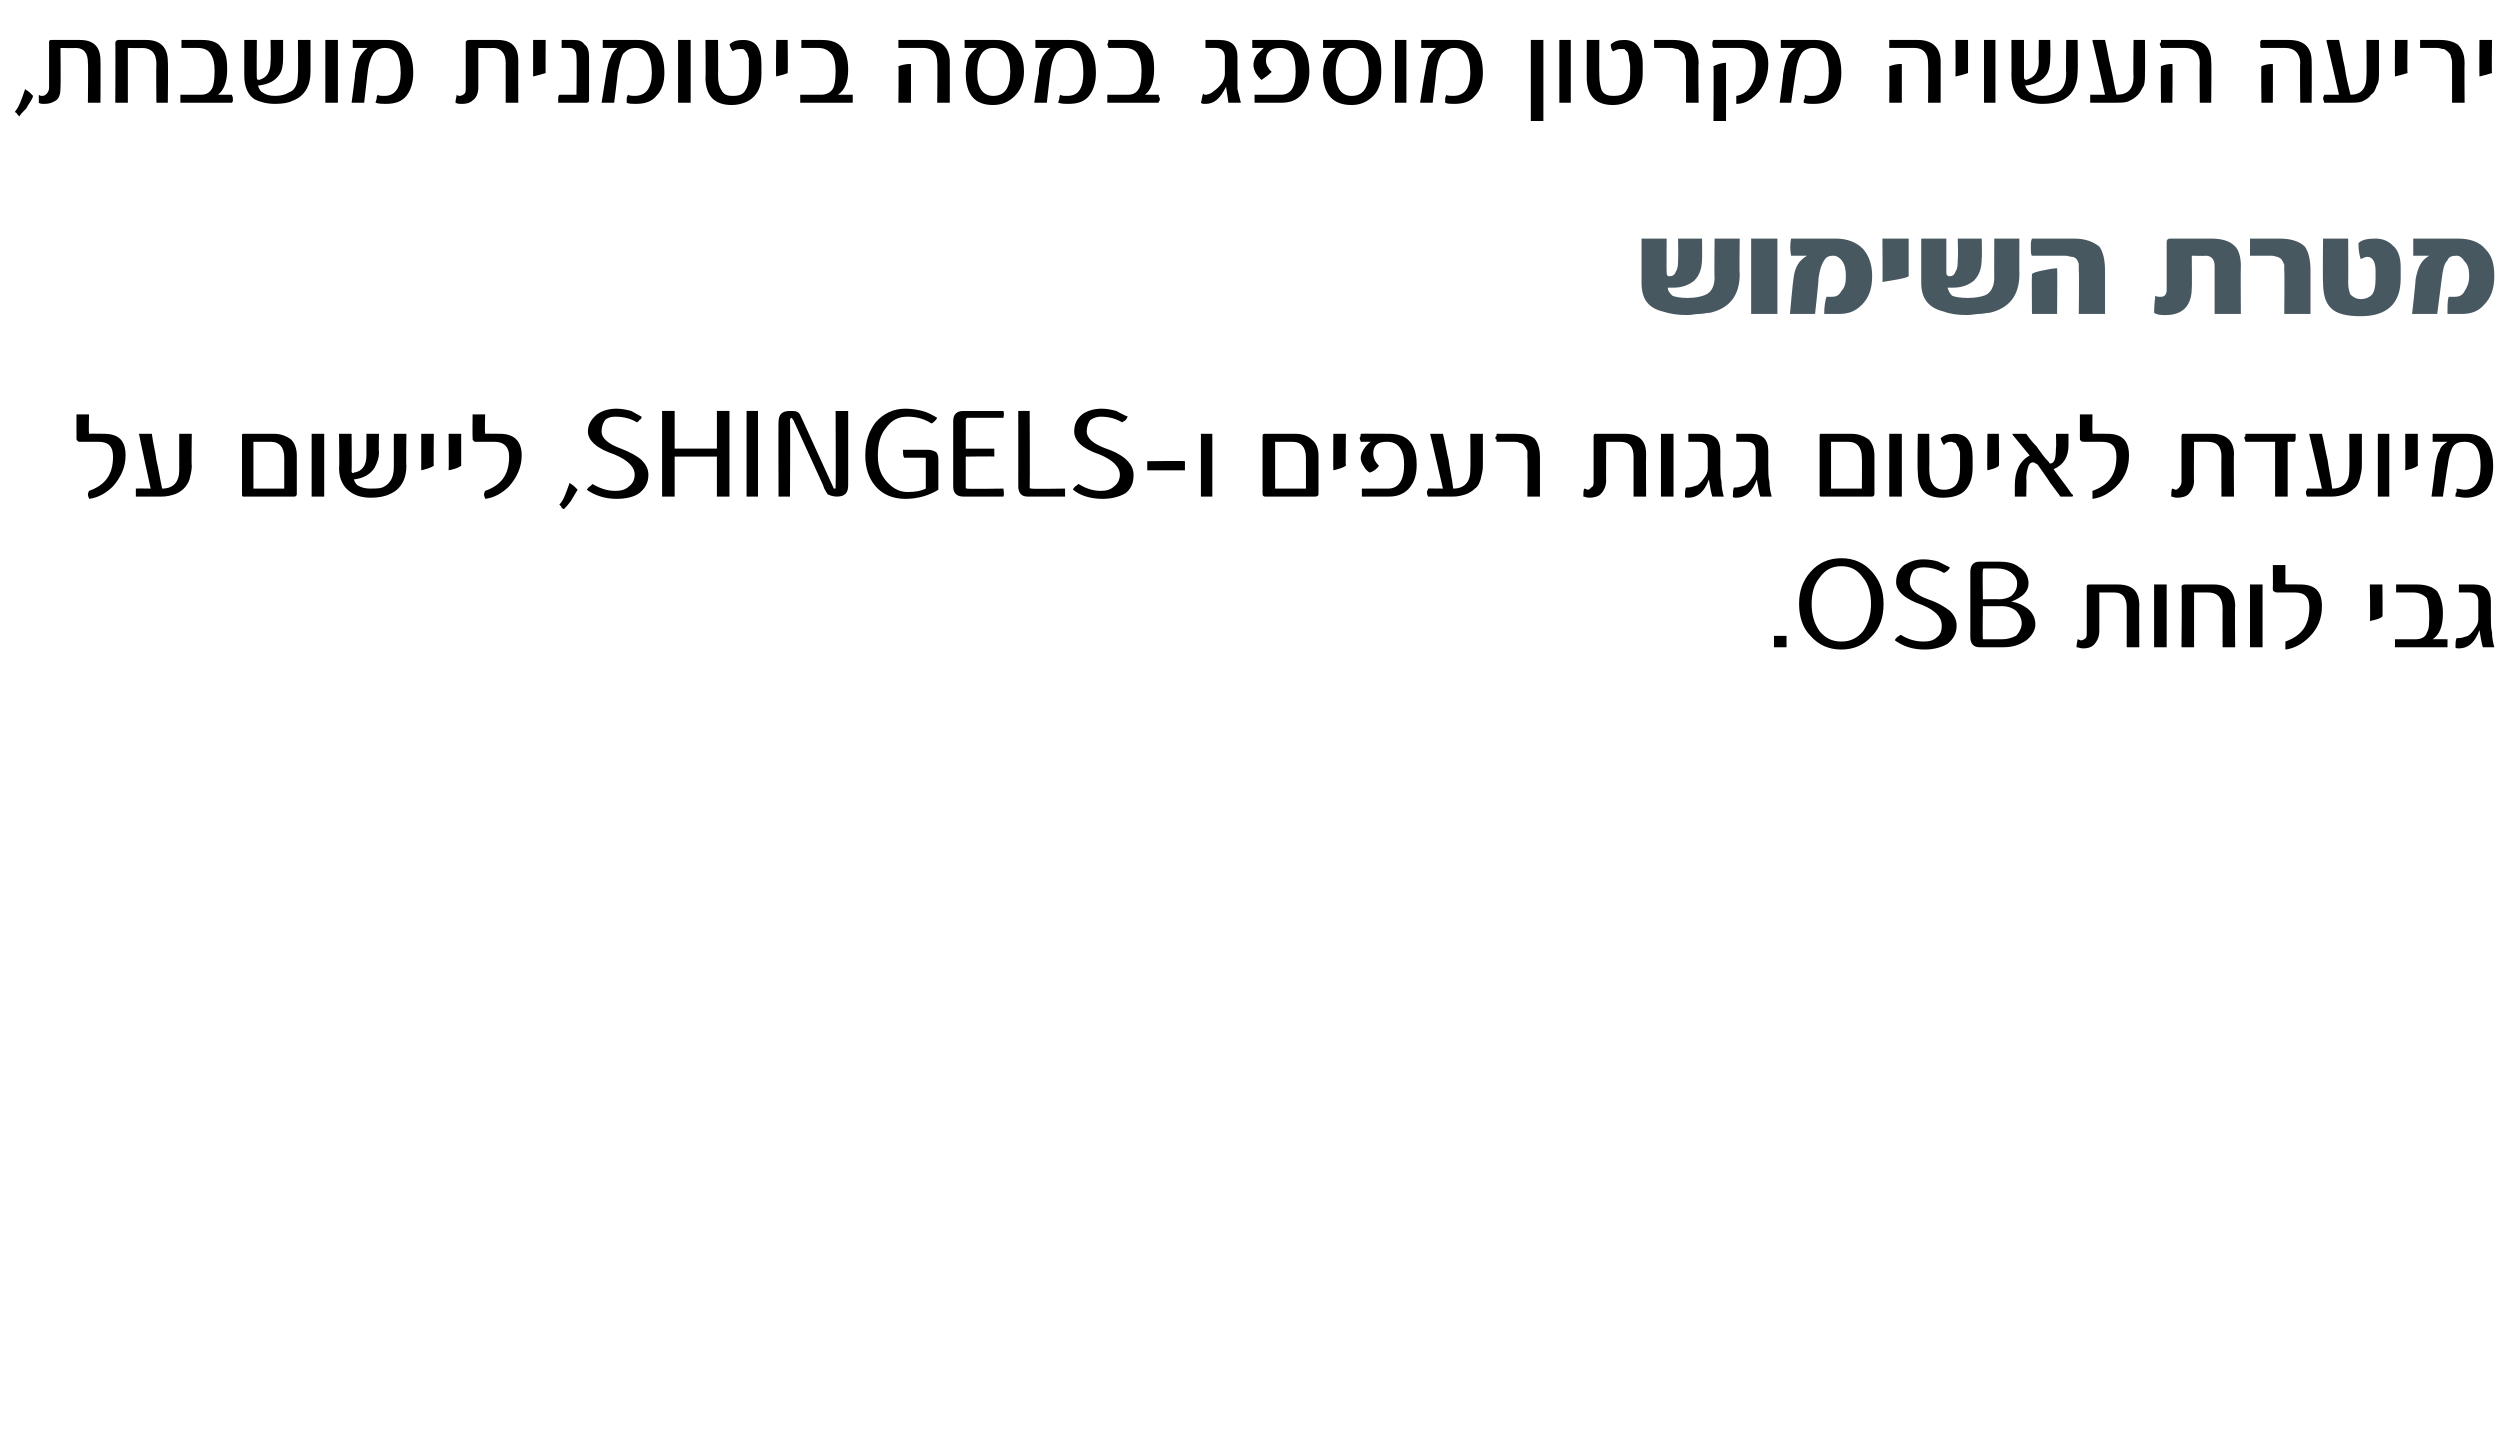 <?xml version="1.0" standalone="no"?><!DOCTYPE svg PUBLIC "-//W3C//DTD SVG 1.1//EN" "http://www.w3.org/Graphics/SVG/1.1/DTD/svg11.dtd"><svg xmlns="http://www.w3.org/2000/svg" version="1.1" width="219px" height="125.6px" viewBox="0 0 219 125.6"><desc>, -SHINGELS,</desc><defs/><g id="Polygon66587"><path d="m156.5 56.7h-1.1v-1h1.1v1zm7.5-6.6c.7.8 1 1.7 1 2.8c0 1.1-.3 2.1-1 2.8c-.7.8-1.6 1.2-2.7 1.2c-1.1 0-2-.4-2.7-1.2c-.7-.7-1-1.7-1-2.8c0-1.1.3-2 1-2.8c.7-.8 1.6-1.2 2.7-1.2c1.1 0 2 .4 2.7 1.2zm-.8 5.2c.5-.7.7-1.5.7-2.4c0-.9-.2-1.7-.7-2.3c-.5-.7-1.1-1-1.9-1c-.8 0-1.4.3-1.9 1c-.5.6-.7 1.4-.7 2.3c0 .9.2 1.7.7 2.4c.5.6 1.1.9 1.9.9c.8 0 1.4-.3 1.9-.9zm7.6-1.8c.4.4.6.8.6 1.3c0 .7-.3 1.2-.8 1.6c-.5.3-1.2.5-2 .5c-1.1 0-1.9-.3-2.6-.8c0-.1.1-.2.2-.3c.2-.1.3-.2.3-.2c.6.4 1.3.6 2 .6c.5 0 .9-.1 1.2-.4c.3-.2.4-.6.4-1c0-.7-.5-1.3-1.7-1.8c-1.5-.5-2.3-1.2-2.3-2c0-.6.2-1.1.7-1.5c.5-.3 1-.5 1.7-.5c.5 0 1 .1 1.3.2l1 .5c0 .1-.1.2-.2.3c-.1.1-.2.1-.3.2c-.5-.3-1.1-.5-1.8-.5c-.4 0-.7.1-.9.3c-.2.3-.3.6-.3 1c0 .6.5 1.1 1.6 1.5c.9.3 1.5.7 1.9 1zm6.8-.2c.4.3.7.8.7 1.4c0 .5-.3 1-.8 1.4c-.6.4-1.2.6-2 .6h-2.1c-.5 0-.8-.3-.8-.9v-5.7c0-.6.3-.9.8-.9h1.7c.7 0 1.3.1 1.8.5c.5.3.8.8.8 1.4c0 .7-.5 1.2-1.5 1.6c.6.1 1 .3 1.4.6zm-1.4-1.1c.3-.3.5-.6.5-1.1c0-.4-.2-.7-.6-1c-.3-.2-.7-.3-1.1-.3h-1.2c-.1 0-.1.1-.1.2c-.04-.03 0 2.5 0 2.5c0 0 1.41-.03 1.4 0c.4 0 .8-.1 1.1-.3zm.4 3.5c.3-.3.5-.7.5-1.1c0-.4-.2-.8-.5-1.1c-.4-.3-.8-.4-1.2-.4c-.04.01-1.7 0-1.7 0c0 0-.04 2.81 0 2.8c0 .1 0 .1.1.1h1.6c.4 0 .8-.1 1.2-.3zm10.8 1h-1.1v-3.5c0-.9-.4-1.3-1.1-1.3h-1.3v3.4c0 .5-.2.9-.5 1.2c-.2.2-.5.3-.9.3c-.3 0-.4-.1-.6-.1c0-.3.1-.6.1-.7c.1 0 .2.1.3.1c.1 0 .3-.1.4-.2c.1-.1.1-.3.1-.5v-4c0-.2.1-.2.3-.2h2.4c1.3 0 1.9.6 1.9 1.8c-.02 0 0 3.7 0 3.7zm2.4 0h-1.1v-5.5h1.1v5.5zm6 0h-1.1s-.01-3.43 0-3.4c0-.9-.4-1.4-1.3-1.4h-1.2v4.8h-1.1s.05-5.26 0-5.3c0-.1.1-.2.3-.2h2.5c1.2 0 1.9.6 1.9 1.9c-.04.01 0 3.6 0 3.6zm2.4 0h-1.1v-5.5h1.1v5.5zm3.3-5.5c1.3 0 1.9.6 1.9 1.9c0 1-.3 1.9-1.1 2.7c-.6.6-1.3 1-2.1 1.1v-.7c1.4-.5 2.1-1.4 2.1-3c0-.9-.4-1.3-1.3-1.3h-1.5c-.1 0-.2 0-.3-.1c-.1 0-.1-.1-.1-.3c.02-.03 0-2 0-2h1.1v1.6s0 .1.1.1c-.03-.02 1.2 0 1.2 0c0 0 0-.02 0 0zm7.2 2.8c-.2.2-.6.3-1.1.4c.05-.02 0-3.2 0-3.2h1.1s.03 2.83 0 2.8zm5.7 2v.7h-4.6v-.7h1.8c.5 0 .9-.2 1-.6c.2-.3.2-.8.2-1.5c0-.7-.1-1.2-.2-1.5c-.3-.3-.7-.5-1.2-.5h-1.5v-.7h1.8c.8 0 1.4.2 1.8.6c.3.5.5 1.1.5 1.9c0 1.2-.3 1.9-.9 2.3c.03-.02 1.3 0 1.3 0c0 0-.02-.02 0 0zm3.1.7c-.1-.3-.2-.8-.3-1.5c-.4 1.1-1 1.6-1.8 1.6c-.1 0-.3 0-.3-.1c0-.3 0-.6.1-.8h.2c.2 0 .5-.1.8-.2c.3-.2.5-.5.7-.8c.2-.3.2-.5.2-.8v-1.4c0-.5-.2-.8-.8-.8h-.9v-.7h1.3c1 0 1.5.5 1.5 1.5v1.4c0 .5 0 .9.1 1.3c0 .5.1.9.2 1.3h-1z" stroke="none" fill="#000"/></g><g id="Polygon66586"><path d="m9.1 38c1.3 0 1.9.6 1.9 1.9c0 1-.4 1.9-1.1 2.7c-.6.6-1.3 1-2.1 1.1c0-.1-.1-.2-.1-.4c0-.1.1-.3.1-.3c1.4-.5 2.1-1.4 2.1-3c0-.9-.4-1.3-1.3-1.3H7.1c-.2 0-.3 0-.3-.1c-.1 0-.1-.1-.1-.3v-2h1.1s-.04 1.55 0 1.6v.1c.04-.02 1.3 0 1.3 0c0 0-.03-.02 0 0zm7.7 2.8c0 .4-.1.8-.2 1.2c-.1.3-.3.6-.5.8c-.2.2-.5.4-.8.5c-.3.1-.7.2-1.1.2h-2.3v-.7c.03-.02 1.3 0 1.3 0c0 0-1.04-4.75-1-4.7c-.1-.1 0-.1 0-.1h1.1c.1.8.3 1.5.4 2.3c.2.8.3 1.6.5 2.5c1 0 1.5-.6 1.5-1.6V38h1.1s-.04 2.81 0 2.8zm9.2 2.5c0 .1-.1.2-.2.2h-4.5c-.1 0-.1-.1-.1-.2v-5.1c0-.2 0-.2.2-.2h2.6c.6 0 1.1.2 1.5.5c.3.3.5.8.5 1.4v3.4zm-1.1-.5v-2.7c0-.9-.4-1.4-1.2-1.4h-1.5v4.1h2.7zm3.5.7h-1.1V38h1.1v5.5zm7.2-2.7c0 1.2-.5 2.1-1.5 2.5c-.4.2-1 .3-1.6.3c-.8 0-1.4-.2-1.8-.5c-.6-.4-1-1.1-1-2.1c.05.03 0-3 0-3h1.1s.03 3.29 0 3.3c0 .1.1.2.2.1c.7-.1 1.1-.6 1.1-1.5V38h1.1s-.04 1.61 0 1.6c0 .6-.2 1-.4 1.4c-.4.6-1 .9-1.8 1c.1.3.2.4.3.5c.3.2.7.3 1.1.3c.6 0 1 0 1.3-.2c.5-.3.8-.8.8-1.7V38h1.1s-.04 2.76 0 2.8zm2.4 0c-.3.2-.7.3-1.1.4V38h1.1s-.03 2.83 0 2.8zm2.4 0c-.3.2-.6.3-1.1.4c.03-.02 0-3.2 0-3.2h1.1v2.8zm3.4-2.8c1.2 0 1.9.6 1.9 1.9c0 1-.4 1.9-1.1 2.7c-.6.6-1.3 1-2.1 1.1c0-.1-.1-.2-.1-.4c0-.1.1-.3.1-.3c1.4-.5 2.1-1.4 2.1-3c0-.9-.5-1.3-1.3-1.3h-1.5c-.2 0-.3 0-.3-.1c-.1 0-.1-.1-.1-.3c-.02-.03 0-2 0-2h1.1s-.05 1.55 0 1.6v.1c.04-.02 1.3 0 1.3 0c0 0-.03-.02 0 0zm6.8 4.9c-.2.3-.4.7-.6 1c-.3.4-.5.6-.6.7c-.1 0-.1-.1-.2-.1c0-.1-.1-.2-.2-.3c.4-.4.6-1.1.9-1.9c.1.1.3.2.4.3l.3.3zm5.6-2.6c.4.4.6.8.6 1.3c0 .7-.3 1.2-.8 1.6c-.4.3-1.1.5-2 .5c-1 0-1.9-.3-2.6-.8c.1-.1.1-.2.3-.3l.2-.2c.7.4 1.3.6 2 .6c.5 0 .9-.1 1.2-.4c.3-.2.5-.6.5-1c0-.7-.6-1.3-1.8-1.8c-1.5-.5-2.3-1.2-2.3-2c0-.6.3-1.1.8-1.5c.4-.3 1-.5 1.7-.5c.5 0 .9.1 1.3.2c.2.1.5.3.9.5c0 .1 0 .2-.2.3c0 .1-.1.1-.2.2c-.5-.3-1.1-.5-1.9-.5c-.4 0-.7.1-.9.3c-.2.3-.3.6-.3 1c0 .6.6 1.1 1.7 1.5c.8.3 1.5.7 1.8 1zm7.7 3.2h-1.1V40h-3.7v3.5H58V36h1.1v3.3h3.7V36h1.1v7.5zm2.5 0h-1V36h1v7.5zm7.9-1c0 .7-.3 1-1 1c-.3 0-.6-.1-.8-.2c-.1-.2-.3-.4-.4-.8l-2.6-5.7c-.1-.1-.1-.2-.2-.2c0 0-.1.1-.1.2c.04-.01 0 6.7 0 6.7h-1s-.02-6.54 0-6.5c0-.7.3-1 1-1c.4 0 .6 0 .8.2c.1.1.2.4.4.8l2.6 5.7c0 .1.1.1.1.1c.1 0 .1 0 .1-.1c.03-.03 0-6.7 0-6.7h1.1v6.5zm7.9.4c-.8.5-1.8.8-2.9.8c-1.1 0-2-.4-2.6-1.1c-.6-.7-.9-1.6-.9-2.7c0-1.2.3-2.1.9-2.9c.7-.8 1.6-1.2 2.6-1.2c.6 0 1.1.1 1.5.2c.4.1.8.3 1.3.6c-.1.2-.3.4-.5.5c-.6-.4-1.3-.6-2.1-.6c-.8 0-1.4.3-1.9 1c-.5.6-.7 1.4-.7 2.4c0 .9.2 1.6.7 2.2c.5.6 1.1 1 1.9 1c.7 0 1.2-.1 1.6-.3v-2.6c0-.1 0-.1-.1-.1h-1.8c-.1-.2-.1-.4-.1-.7h2.2c.3 0 .5.1.7.2c.1.1.2.3.2.6v2.7zm5.7-.1c0 .2.1.4 0 .7h-3.5c-.6 0-.9-.3-.9-.9v-5.7c0-.6.3-.9.9-.9h3.5c.1.3 0 .5 0 .6h-3.2s-.1.1-.1.2c.01-.03 0 2.5 0 2.5c0 0 2.49.01 2.5 0v.7c.01-.04-2.5 0-2.5 0v2.7c0 .1.1.1.1.1c.05.05 3.2 0 3.2 0c0 0 .02.05 0 0zm5.4 0v.7H90c-.5 0-.8-.3-.8-.9c.01 0 0-6.6 0-6.6h1s.03 6.71 0 6.7c0 .1.1.1.2.1c-.02.05 2.9 0 2.9 0c0 0-.02.05 0 0zm5.4-2.5c.4.4.6.8.6 1.3c0 .7-.2 1.2-.7 1.6c-.5.3-1.2.5-2 .5c-1.1 0-2-.3-2.6-.8c0-.1.1-.2.2-.3c.2-.1.2-.2.3-.2c.6.4 1.3.6 1.9.6c.5 0 .9-.1 1.2-.4c.3-.2.5-.6.5-1c0-.7-.6-1.3-1.8-1.8c-1.5-.5-2.2-1.2-2.2-2c0-.6.2-1.1.7-1.5c.4-.3 1-.5 1.7-.5c.5 0 .9.1 1.3.2c.2.1.5.3 1 .5c-.1.1-.1.2-.2.3c-.1.1-.2.1-.3.2c-.5-.3-1.1-.5-1.9-.5c-.3 0-.6.1-.9.3c-.2.3-.3.6-.3 1c0 .6.6 1.1 1.7 1.5c.9.3 1.5.7 1.8 1zm5.1.6v.3h-3.3v-.8s3.27-.04 3.3 0v.5zm2.4 2.6h-1V38h1v5.5zm9.3-.2c0 .1-.1.2-.3.2h-4.4c-.1 0-.2-.1-.2-.2v-5.1c0-.2.1-.2.3-.2h2.6c.6 0 1.1.2 1.4.5c.4.3.6.8.6 1.4v3.4zm-1.1-.5v-2.7c0-.9-.4-1.4-1.2-1.4h-1.5v4.1h2.7zm3.5-2c-.3.2-.7.3-1.1.4c-.02-.02 0-3.2 0-3.2h1.1s-.04 2.83 0 2.8zm3.8-2.8c1.6 0 2.4.9 2.4 2.7c0 .9-.2 1.5-.6 2c-.4.5-1 .8-1.8.8h-2.4v-.7h2.3c.9 0 1.4-.7 1.4-2.1c0-1.3-.5-2-1.5-2c-.8 0-1.2.3-1.2 1c0 .5.2.8.5 1.1c-.2.3-.5.5-.8.6c-.2-.1-.4-.3-.5-.5c-.2-.3-.3-.5-.3-.8c0-.2.1-.5.3-.8c.2-.3.4-.5.6-.6h-.9c0-.1-.1-.2-.1-.4c0 .1.1 0 .1-.3c-.02-.02 2.5 0 2.5 0c0 0 .05-.02 0 0zm8.2 2.8c0 .4-.1.8-.2 1.2c-.1.3-.2.6-.5.8c-.2.2-.5.4-.8.5c-.3.1-.7.2-1.1.2h-2.2c-.1-.2-.1-.3-.1-.4c0-.1.1-.2.1-.3c-.03-.02 1.3 0 1.3 0c0 0-1.1-4.75-1.1-4.7v-.1h1.1c.2.8.3 1.5.5 2.3c.1.8.3 1.6.4 2.5c1 0 1.5-.6 1.5-1.6c.03-.01 0-3.2 0-3.2h1.1v2.8zm5 2.7h-1.1s.04-3.39 0-3.4v-.6c-.1-.2-.2-.4-.3-.5c-.1-.1-.2-.2-.4-.2c-.1-.1-.3-.1-.6-.1h-1.4v-.2c-.1 0-.1-.1-.1-.1c0-.1 0-.2.1-.2v-.2h1.7c.7 0 1.2.1 1.6.4c.3.3.5.9.5 1.6v3.5zm9.3 0h-1.1V40c0-.9-.4-1.3-1.2-1.3h-1.2s-.02 3.44 0 3.4c0 .5-.2.9-.5 1.2c-.2.2-.6.3-1 .3c-.2 0-.4-.1-.5-.1c0-.3 0-.6.1-.7c.1 0 .2.1.3.1c.1 0 .2-.1.3-.2c.2-.1.2-.3.2-.5v-4c0-.2.1-.2.2-.2h2.5c1.3 0 1.9.6 1.9 1.8c-.03 0 0 3.7 0 3.7zm2.4 0h-1.1V38h1.1v5.5zm3.4 0c-.1-.3-.2-.8-.3-1.5c-.4 1.1-1 1.6-1.8 1.6c-.1 0-.3 0-.3-.1c0-.3 0-.6.1-.8h.2c.2 0 .5-.1.8-.2c.3-.2.5-.5.7-.8c.2-.3.2-.5.2-.8v-1.4c0-.5-.2-.8-.8-.8h-.9v-.7h1.3c1 0 1.5.5 1.5 1.5v1.4c0 .5 0 .9.1 1.3c0 .5.1.9.2 1.3h-1zm4.2 0c-.1-.3-.2-.8-.3-1.5c-.4 1.1-1 1.6-1.8 1.6c-.1 0-.3 0-.3-.1c0-.3 0-.6.1-.8h.2c.2 0 .5-.1.8-.2c.3-.2.5-.5.7-.8c.2-.3.2-.5.2-.8v-1.4c0-.5-.2-.8-.8-.8h-.9v-.7h1.3c1 0 1.5.5 1.5 1.5v1.4c0 .5 0 .9.1 1.3c0 .5.1.9.2 1.3h-1zm10-.2c0 .1-.1.2-.2.2h-4.5c-.1 0-.1-.1-.1-.2v-5.1c0-.2 0-.2.2-.2h2.6c.6 0 1.1.2 1.5.5c.3.3.5.8.5 1.4v3.4zm-1.1-.5s.02-2.73 0-2.7c0-.9-.4-1.4-1.2-1.4h-1.5v4.1h2.7zm3.5.7h-1.1V38h1.1v5.5zm6.2-2.5c0 .8-.2 1.5-.7 2c-.4.4-1.1.6-1.9.6c-1.5 0-2.2-.7-2.2-2.3c-.05-.03 0-3.3 0-3.3h1s.03 3.04 0 3c0 .7.1 1.1.3 1.4c.2.3.5.5 1 .5c.5 0 .9-.2 1.1-.5c.2-.3.3-.8.3-1.4v-1.4c-.1-.2-.1-.4-.2-.5c-.1-.1-.1-.2-.2-.3c-.1 0-.3-.1-.4-.1c-.3 0-.5.1-.6.3c-.1-.1-.2-.3-.3-.6c.3-.3.7-.4 1.2-.4c1.1 0 1.6.7 1.6 2.1v.9zm2.3-.2c-.2.2-.6.3-1 .4c-.04-.02 0-3.2 0-3.2h1s.04 2.83 0 2.8zm6.4 2.5c.1 0 .1.1.1.1c0 .1-.1.1-.1.1h-1l-.9-1.2c-.3-.5-.7-1-1.1-1.6c-.2-.1-.3-.2-.4-.2c-.2 0-.3.1-.4.3c-.1.3-.2.7-.2 1.1c.04.02 0 1.6 0 1.6h-1v-1c0-1.2.4-2.1 1.3-2.6l-1.4-1.7c-.1-.1-.1-.1-.1-.2h1.2c.2.3.5.7.9 1.1c.3.4.6.9 1.1 1.4c0 .1.1.1.1.1c.4 0 .5-.5.5-1.4c.05.02 0-1.2 0-1.2h1.1v1c0 1-.4 1.7-1.3 2.1c.4.6 1 1.3 1.6 2.2zm3.1-5.3c1.3 0 1.9.6 1.9 1.9c0 1-.3 1.9-1.1 2.7c-.6.6-1.3 1-2.1 1.1v-.7c1.4-.5 2.1-1.4 2.1-3c0-.9-.4-1.3-1.3-1.3h-1.5c-.1 0-.3 0-.3-.1c-.1 0-.1-.1-.1-.3v-2h1.1s-.02 1.55 0 1.6s0 .1.1.1c-.03-.02 1.2 0 1.2 0c0 0 0-.02 0 0zm11.1 5.5h-1.1s-.02-3.54 0-3.5c0-.9-.4-1.3-1.2-1.3h-1.2s-.03 3.44 0 3.4c0 .5-.2.9-.5 1.2c-.2.2-.6.3-1 .3c-.2 0-.4-.1-.5-.1c0-.3 0-.6.1-.7c.1 0 .2.1.3.1c.1 0 .2-.1.3-.2c.1-.1.2-.3.2-.5v-4c0-.2.1-.2.2-.2h2.5c1.2 0 1.9.6 1.9 1.8c-.04 0 0 3.7 0 3.7zm5.4-5.2v.1c0 .1 0 .2-.1.3h-.6v4.8h-1.1v-4.8h-2.6c0-.1-.1-.3-.1-.4l.1-.1v-.2h4.4v.3zm5.8 2.5c0 .4-.1.8-.2 1.2c-.1.3-.2.6-.5.8c-.2.2-.5.4-.8.5c-.3.1-.7.2-1.1.2h-2.2c-.1-.2-.1-.3-.1-.4c0-.1.1-.2.1-.3c-.03-.02 1.3 0 1.3 0c0 0-1.1-4.75-1.1-4.7v-.1h1.1c.2.8.3 1.5.5 2.3c.1.8.3 1.6.4 2.5c1 0 1.5-.6 1.5-1.6c.03-.01 0-3.2 0-3.2h1.1v2.8zm2.4 2.7h-1V38h1v5.5zm2.5-2.7c-.3.2-.6.3-1.1.4c.02-.02 0-3.2 0-3.2h1.1v2.8zm6-2.1c.4.5.6 1.2.6 2.1c0 .9-.2 1.6-.6 2.1c-.4.4-1 .7-1.8.7c-.4 0-.6-.1-.9-.1c0-.2 0-.3.1-.4v-.3c.2 0 .4.1.7.1c.9 0 1.4-.7 1.4-2.1c0-1.4-.4-2.1-1.4-2.1c-.4 0-.8.1-1 .4c-.2.3-.4.9-.5 1.8c-.02-.03-.4 2.6-.4 2.6h-1s.34-2.54.3-2.5c.1-.7.2-1.2.4-1.5c.1-.4.4-.6.7-.8h-1.3v-.7h3c.7 0 1.3.2 1.7.7z" stroke="none" fill="#000"/></g><g id="Polygon66585"><path d="m152.4 24c0 1.9-.9 3-2.6 3.4c-.3 0-.6.1-.9.1c-.4 0-.7.1-1.1.1c-.8 0-1.5-.1-2.1-.3c-1.3-.3-1.9-1.1-1.9-2.5v-3.9h2.2s-.02 2.98 0 3c0 .2.1.3.2.3c.3 0 .5-.1.6-.4c.2-.3.2-.7.2-1.1c.03-.04 0-1.8 0-1.8h2.1s.02 1.74 0 1.7c0 .9-.2 1.5-.7 2c-.5.4-1.1.6-1.8.6h-.5c0 .3.2.5.4.7c.2.1.7.2 1.3.2c.7 0 1.1-.1 1.4-.2c.7-.2 1-.8 1-1.6c-.04.04 0-3.4 0-3.4h2.2s-.04 3.12 0 3.1zm3.3 3.5h-2.3v-6.6h2.3v6.6zm7.5-5.7c.5.6.8 1.3.8 2.4c0 1.1-.3 1.9-.9 2.5c-.6.6-1.2.8-2 .8h-1.3c0-.7.1-1.2.2-1.5h.5c.3 0 .6-.1.8-.5c.3-.3.4-.7.4-1.3c0-.6-.1-1-.3-1.3c-.2-.3-.5-.5-.8-.5c-.4 0-.6.1-.8.4c-.2.3-.4.8-.5 1.6c.04 0-.3 3.1-.3 3.1h-2.2s.27-3.01.3-3c.1-1.1.5-1.7 1.2-2.1h-1.4c-.1-.5-.1-1 0-1.5h3.9c1 0 1.8.3 2.4.9zm4 2.4c-.3.2-1.1.3-2.3.5c.03.02 0-3.8 0-3.8h2.3v3.3zm9.7-.2c0 1.9-.9 3-2.6 3.4c-.3 0-.6.1-.9.1c-.3 0-.7.1-1.1.1c-.8 0-1.5-.1-2-.3c-1.3-.3-2-1.1-2-2.5v-3.9h2.2v3c0 .2.1.3.3.3c.2 0 .4-.1.5-.4c.2-.3.2-.7.2-1.1c.05-.04 0-1.8 0-1.8h2.1s.04 1.74 0 1.7c0 .9-.2 1.5-.7 2c-.5.4-1.1.6-1.8.6h-.5c.1.3.2.5.4.7c.2.1.7.2 1.4.2c.6 0 1.1-.1 1.4-.2c.6-.2.9-.8.9-1.6c-.02.04 0-3.4 0-3.4h2.2s-.02 3.12 0 3.1zm7.5 3.5h-2.3s.05-3.83 0-3.8v-.6c-.1-.2-.1-.3-.2-.4c-.1-.1-.2-.2-.4-.2c-.2 0-.3-.1-.6-.1H178c-.1-.1-.1-.4-.1-.7c0-.4 0-.6.1-.8h3.7c1 0 1.7.3 2.2.7c.3.4.5 1.1.5 2.1v3.8zm-4.2 0H178s-.03-3.48 0-3.5c.1-.1.4-.2.9-.3c.5-.1 1-.2 1.3-.2c.04.04 0 4 0 4zm16.1 0H194v-4.2c0-.6-.3-.9-.8-.9c-.01.04-1.2 0-1.2 0c0 0 .03 2.84 0 2.8c0 1.6-.8 2.4-2.3 2.4c-.4 0-.7 0-1-.2c0-.8.1-1.3.1-1.5c.1.1.3.1.5.1c.3 0 .5-.2.5-.6v-4.2c0-.2.1-.3.3-.3h3.6c.9 0 1.6.2 2 .6c.4.3.6 1 .6 1.8c-.03.04 0 4.2 0 4.2zm6.1 0h-2.3s.04-3.77 0-3.8v-.5c-.1-.2-.1-.3-.2-.4c-.1-.2-.2-.2-.4-.3c-.1 0-.3-.1-.5-.1h-1.9v-1.5h2.6c1.1 0 1.8.3 2.2.7c.3.4.5 1.1.5 2.1v3.8zm7.9-3.1c0 2.2-1.2 3.3-3.5 3.3c-1.2 0-2.1-.2-2.6-.7c-.5-.5-.7-1.2-.7-2.3c-.04.03 0-3.8 0-3.8h2.2s.02 3.87 0 3.9c0 .4.1.8.2 1c.2.2.5.4.9.4c.5 0 .8-.2 1-.4c.2-.3.3-.7.3-1.4v-.7c0-.8-.3-1.2-.7-1.2c-.2 0-.4.1-.6.2c-.1-.3-.2-.7-.2-1.4c.3-.3.8-.4 1.5-.4c.6 0 1.1.2 1.5.6c.5.4.7 1.1.7 1.9v1zm7.4-2.6c.6.6.8 1.3.8 2.4c0 1.1-.3 1.9-.9 2.5c-.5.6-1.2.8-1.9.8h-1.3c0-.7 0-1.2.1-1.5h.5c.4 0 .7-.1.9-.5c.2-.3.4-.7.4-1.3c0-.6-.1-1-.4-1.3c-.2-.3-.4-.5-.7-.5c-.4 0-.7.1-.8.4c-.3.3-.4.8-.5 1.6l-.4 3.1h-2.2s.34-3.01.3-3c.2-1.1.5-1.7 1.2-2.1h-1.4v-1.5h3.9c1.1 0 1.9.3 2.4.9z" stroke="none" fill="#485861"/></g><g id="Polygon66584"><path d="m2.9 8.4c-.1.4-.4.7-.6 1.1c-.3.3-.5.5-.6.7l-.2-.2c0-.1-.1-.1-.2-.2c.4-.5.6-1.1.9-2c.1.1.3.2.4.3l.3.3zm5.9.6H7.7s.04-3.51 0-3.5c0-.8-.3-1.3-1.1-1.3c-.01.03-1.3 0-1.3 0c0 0 .03 3.48 0 3.5c0 .5-.1.9-.4 1.1c-.3.2-.6.3-1 .3c-.2 0-.4 0-.5-.1v-.7c.1.1.2.1.3.1c.2 0 .3-.1.4-.2c.1-.1.2-.3.2-.5v-4c0-.1 0-.2.2-.2h2.5c1.2 0 1.8.6 1.8 1.8c.02.03 0 3.7 0 3.7zm5.9 0h-1s-.03-3.4 0-3.4c0-.9-.4-1.4-1.3-1.4c.02.03-1.2 0-1.2 0v4.8h-1.1s.03-5.23 0-5.2c0-.2.1-.3.3-.3h2.4c1.3 0 1.9.7 1.9 1.9c.04.04 0 3.6 0 3.6zm5.6-.7c.1.2.1.3.1.3v.2c0 .1 0 .1-.1.2h-4.5v-.7h1.8c.5 0 .8-.2 1-.6c.1-.2.2-.7.2-1.5c0-.6-.1-1.1-.3-1.4c-.2-.4-.6-.6-1.2-.6h-1.4v-.7h1.8c.8 0 1.4.2 1.7.7c.4.4.5 1 .5 1.9c0 1.1-.3 1.8-.8 2.2h1.2s.04.01 0 0zm6.9-2c0 1.2-.5 2.1-1.5 2.5c-.4.2-.9.3-1.6.3c-.8 0-1.4-.2-1.8-.4c-.6-.4-.9-1.1-.9-2.1V3.5h1.1s-.03 3.32 0 3.3c0 .1 0 .2.2.2c.7-.2 1-.7 1-1.6c.04 0 0-1.9 0-1.9h1.1v1.6c0 .6-.1 1.1-.3 1.4c-.4.6-1 .9-1.9 1c.1.3.2.5.4.6c.3.2.6.3 1.1.3c.5 0 .9-.1 1.2-.3c.6-.2.8-.8.8-1.7c.03.02 0-2.9 0-2.9h1.1v2.8zM29.6 9h-1.1V3.5h1.1v5.5zm6-4.8c.4.5.6 1.2.6 2.2c0 .8-.2 1.5-.6 2c-.4.5-1 .7-1.8.7c-.3 0-.6 0-.9-.1c0-.1.1-.3.1-.4c0-.1 0-.2.1-.3c.1.1.3.1.6.1c.9 0 1.4-.7 1.4-2c0-1.5-.4-2.2-1.4-2.2c-.4 0-.8.2-1 .5c-.2.3-.4.8-.5 1.7L31.9 9h-1.1s.35-2.51.3-2.5c.1-.6.2-1.1.4-1.5c.2-.3.4-.6.7-.8h-1.3v-.7h3c.8 0 1.3.2 1.7.7zM45.4 9h-1.1V5.5c0-.8-.4-1.3-1.1-1.3c-.04.03-1.3 0-1.3 0v3.5c0 .5-.2.9-.5 1.1c-.2.2-.5.3-.9.3c-.3 0-.4 0-.6-.1c0-.3.1-.5.1-.7c.1.1.2.1.3.1c.1 0 .3-.1.4-.2c.1-.1.1-.3.1-.5v-4c0-.1.1-.2.3-.2h2.5c1.2 0 1.8.6 1.8 1.8c-.01.03 0 3.7 0 3.7zm2.4-2.6c-.3.1-.7.2-1.1.3V3.5h1.1s-.02 2.86 0 2.9zm3.8 2.4c0 .1-.1.2-.2.2h-2.5v-.3c0-.2 0-.3.1-.4h1.5s.04-3.25 0-3.3c0-.5-.2-.8-.6-.8h-.7v-.7h1.1c.4 0 .7.1.9.4c.3.2.4.6.4 1.1v3.8zm6-4.6c.4.5.6 1.2.6 2.2c0 .8-.2 1.5-.7 2c-.4.5-1 .7-1.8.7c-.3 0-.6 0-.8-.1v-.4c0-.1.1-.2.1-.3c.2.1.4.1.6.1c1 0 1.5-.7 1.5-2c0-1.5-.5-2.2-1.4-2.2c-.5 0-.8.2-1.1.5c-.2.3-.3.8-.5 1.7c.04 0-.3 2.6-.3 2.6h-1.1l.4-2.5c.1-.6.2-1.1.4-1.5c.1-.3.3-.6.6-.8h-1.3v-.7h3.1c.7 0 1.3.2 1.7.7zM60.5 9h-1.1V3.5h1.1v5.5zm6.2-2.5c0 .9-.2 1.5-.7 2c-.4.4-1.1.7-1.9.7c-1.5 0-2.3-.8-2.3-2.4c.04.01 0-3.3 0-3.3h1.1s.02 3.07 0 3.1c0 .6.1 1 .3 1.3c.2.4.5.5 1 .5c.5 0 .9-.1 1.1-.5c.2-.3.3-.7.3-1.4V5.1c-.1-.2-.1-.4-.2-.5c-.1-.1-.1-.2-.3-.3h-.3c-.3 0-.5.1-.6.2c-.1-.1-.2-.3-.3-.6c.3-.3.7-.4 1.2-.4c1.1 0 1.6.7 1.6 2.1v.9zm2.3-.1c-.2.1-.6.2-1 .3c-.05.01 0-3.2 0-3.2h1s.03 2.86 0 2.9zm5.7 1.9v.7h-4.6v-.7h1.8c.5 0 .9-.2 1.1-.6c.1-.2.2-.7.2-1.5c0-.6-.1-1.1-.3-1.4c-.3-.4-.7-.6-1.2-.6h-1.5v-.7h1.8c.8 0 1.4.2 1.8.7c.3.4.5 1 .5 1.9c0 1.1-.3 1.8-.9 2.2h1.3s-.02.01 0 0zm8.5.7h-1.1s.04-3.47 0-3.5c0-.8-.4-1.3-1.2-1.3h-2.2v-.7h2.5c1.3 0 2 .7 2 1.9c.01.04 0 3.6 0 3.6zm-3.4 0h-1.1s.04-3.16 0-3.2c.3-.1.6-.2 1.1-.2c.01 0 0 3.4 0 3.4zm9.3-4.7c.4.5.6 1.1.6 2c0 .9-.3 1.6-.8 2.1c-.5.5-1.1.8-1.9.8c-1.6 0-2.4-.9-2.4-2.8c0-.5.1-.9.2-1.3c.2-.4.5-.7.8-.9h-1.1v-.7h2.8c.8 0 1.4.3 1.8.8zM87 8.4c1 0 1.5-.7 1.5-2.1c0-1.4-.5-2.1-1.5-2.1c-.9 0-1.4.7-1.4 2.2c0 1.3.5 2 1.4 2zm8.4-4.2c.4.5.6 1.2.6 2.2c0 .8-.2 1.5-.6 2c-.4.5-1 .7-1.8.7c-.3 0-.6 0-.9-.1c0-.1.1-.3.1-.4c0-.1 0-.2.1-.3c.1.1.3.1.6.1c1 0 1.4-.7 1.4-2c0-1.5-.4-2.2-1.4-2.2c-.4 0-.8.2-1 .5c-.2.3-.4.8-.5 1.7L91.7 9h-1.1s.35-2.51.4-2.5c0-.6.1-1.1.3-1.5c.2-.3.4-.6.7-.8h-1.3v-.7h3c.8 0 1.3.2 1.7.7zm6.1 4.1c0 .2.1.3.1.3v.2c-.1.1-.1.1-.1.2H97v-.7h1.8c.5 0 .8-.2 1-.6c.1-.2.2-.7.2-1.5c0-.6-.1-1.1-.3-1.4c-.2-.4-.6-.6-1.2-.6h-1.4c0-.1-.1-.2-.1-.4c0 .1.1 0 .1-.3h1.8c.8 0 1.4.2 1.7.7c.4.4.5 1 .5 1.9c0 1.1-.3 1.8-.8 2.2h1.2s.03.01 0 0zm6.1.7c0-.2-.1-.7-.2-1.4c-.5 1-1 1.5-1.8 1.5c-.2 0-.3 0-.4-.1c.1-.3.1-.6.2-.8c.1.1.1.1.2.1c.2 0 .5-.1.7-.3c.3-.2.6-.5.8-.8c.1-.2.2-.5.2-.7V5c0-.5-.3-.8-.8-.8h-.9v-.7h1.2c1.1 0 1.6.5 1.6 1.5v2.8l.3 1.2h-1.1zm4.7-5.5c1.6 0 2.4.9 2.4 2.8c0 .8-.2 1.4-.6 1.9c-.5.6-1.1.8-1.9.8h-2.3v-.7h2.3c.9 0 1.3-.7 1.3-2c0-1.4-.4-2.1-1.4-2.1c-.8 0-1.2.4-1.2 1.1c0 .4.2.7.5 1c-.3.3-.6.5-.9.7c-.2-.2-.3-.3-.5-.6c-.1-.2-.2-.5-.2-.7c0-.3.1-.6.3-.9l.6-.6h-1v-.7h2.6s.02.01 0 0zm8.2.8c.4.5.5 1.1.5 2c0 .9-.2 1.6-.7 2.1c-.5.5-1.1.8-1.9.8c-1.6 0-2.5-.9-2.5-2.8c0-.5.1-.9.3-1.3c.2-.4.5-.7.8-.9h-1.1v-.7h2.8c.8 0 1.4.3 1.8.8zm-2.1 4.1c1 0 1.5-.7 1.5-2.1c0-1.4-.5-2.1-1.5-2.1c-.9 0-1.4.7-1.4 2.2c0 1.3.5 2 1.4 2zm4.8.6h-1V3.5h1v5.5zm6.1-4.8c.4.5.6 1.2.6 2.2c0 .8-.2 1.5-.7 2c-.4.5-1 .7-1.8.7c-.3 0-.6 0-.8-.1v-.4c0-.1.1-.2.1-.3c.1.1.4.1.6.1c1 0 1.5-.7 1.5-2c0-1.5-.5-2.2-1.4-2.2c-.5 0-.8.2-1.1.5c-.2.3-.4.8-.5 1.7c.03 0-.3 2.6-.3 2.6h-1.1s.38-2.51.4-2.5c.1-.6.2-1.1.3-1.5c.2-.3.4-.6.7-.8h-1.3v-.7h3.1c.7 0 1.3.2 1.7.7zm5.9 6.4h-1.1V3.5h1.1v7.1zm2.4-1.6h-1V3.5h1v5.5zm6.3-2.5c0 .9-.3 1.5-.7 2c-.5.4-1.1.7-1.9.7c-1.5 0-2.3-.8-2.3-2.4V3.5h1.1s-.02 3.07 0 3.1c0 .6.1 1 .2 1.3c.2.4.6.5 1 .5c.6 0 1-.1 1.2-.5c.2-.3.3-.7.3-1.4v-.7c0-.3-.1-.5-.1-.7c0-.2-.1-.4-.1-.5l-.3-.3h-.4c-.2 0-.4.1-.6.2c-.1-.1-.2-.3-.2-.6c.3-.3.7-.4 1.2-.4c1 0 1.6.7 1.6 2.1v.9zm4.9 2.5h-1.1s-.01-3.36 0-3.4c0-.2 0-.4-.1-.6c0-.2-.1-.3-.2-.4c-.1-.1-.3-.2-.4-.3c-.2 0-.4-.1-.6-.1h-1.5v-.7h1.7c.7 0 1.3.2 1.6.4c.4.4.6.9.6 1.7c-.05-.05 0 3.4 0 3.4zm3.9-5.5c1.5 0 2.2.7 2.2 2.1c0 1-.3 1.8-.8 2.4c-.6.7-1.2 1.1-2 1.1v-.7c.6-.1 1-.4 1.3-.9c.3-.5.4-1.1.4-1.8c0-1-.5-1.5-1.4-1.5h-2.3c-.1-.1-.1-.2-.1-.3c0-.1 0-.3.1-.4h2.6s.05.01 0 0zm-1.5 7.1h-1.1s.04-4.78 0-4.8c.4-.2.8-.3 1.1-.3v5.1zm9.5-6.4c.4.5.6 1.2.6 2.2c0 .8-.2 1.5-.6 2c-.4.5-1 .7-1.8.7c-.4 0-.6 0-.9-.1c0-.1 0-.3.1-.4v-.3c.2.1.4.1.7.1c.9 0 1.4-.7 1.4-2c0-1.5-.4-2.2-1.4-2.2c-.4 0-.8.2-1 .5c-.2.3-.4.8-.5 1.7c-.02 0-.4 2.6-.4 2.6h-1s.34-2.51.3-2.5c.1-.6.2-1.1.4-1.5c.1-.3.4-.6.7-.8H156v-.7h3c.7 0 1.3.2 1.7.7zM170 9h-1.1s.03-3.47 0-3.5c0-.8-.4-1.3-1.2-1.3h-2.2v-.7h2.5c1.3 0 2 .7 2 1.9v3.6zm-3.4 0h-1.1s.03-3.16 0-3.2c.3-.1.6-.2 1.1-.2v3.4zm5.8-2.6c-.3.1-.6.2-1.1.3c.02.01 0-3.2 0-3.2h1.1v2.9zm2.4 2.6h-1V3.5h1v5.5zm7.2-2.7c0 1.2-.5 2.1-1.4 2.5c-.4.2-1 .3-1.7.3c-.7 0-1.3-.2-1.8-.4c-.6-.4-.9-1.1-.9-2.1c.02-.04 0-3.1 0-3.1h1.1v3.3c0 .1.1.2.2.2c.7-.2 1.1-.7 1.1-1.6c-.03 0 0-1.9 0-1.9h1s.03 1.65 0 1.6c0 .6-.1 1.1-.3 1.4c-.4.6-1 .9-1.9 1c.1.3.3.5.4.6c.3.2.7.3 1.1.3c.5 0 .9-.1 1.3-.3c.5-.2.8-.8.8-1.7c-.04.02 0-2.9 0-2.9h1s.03 2.79 0 2.8zm5.9 0c0 .5 0 .9-.1 1.2c-.2.3-.3.6-.5.8c-.3.3-.5.4-.9.6c-.3.1-.7.1-1.1.1h-2.2v-.7h1.3s-1.08-4.72-1.1-4.7c0-.1 0-.1.1-.1h1c.2.8.3 1.6.5 2.4c.2.8.3 1.6.5 2.4c1 0 1.5-.5 1.5-1.6c-.04.02 0-3.2 0-3.2h1s.02 2.84 0 2.8zm5.8 2.7h-1s-.03-3.47 0-3.5c0-.8-.5-1.3-1.3-1.3h-2.1v-.1c-.1-.1-.1-.2-.1-.2c0-.1 0-.1.1-.2v-.2h2.4c1.4 0 2 .7 2 1.9c.04.04 0 3.6 0 3.6zm-3.4 0h-1s-.03-3.16 0-3.2c.2-.1.6-.2 1-.2c.04 0 0 3.4 0 3.4zm12.2 0h-1s-.04-3.47 0-3.5c0-.8-.5-1.3-1.3-1.3h-2.1c-.1 0-.1-.1-.1-.1v-.4c0-.1 0-.1.1-.2h2.4c1.4 0 2 .7 2 1.9c.02.04 0 3.6 0 3.6zm-3.4 0h-1s-.04-3.16 0-3.2c.2-.1.6-.2 1-.2c.02 0 0 3.4 0 3.4zm9.3-2.7c0 .5 0 .9-.2 1.2c-.1.3-.2.6-.5.8c-.2.3-.4.4-.8.6c-.3.1-.7.1-1.1.1h-2.2c0-.1-.1-.3-.1-.4c0-.1.1-.2.1-.3h1.3s-1.09-4.72-1.1-4.7c0-.1 0-.1.1-.1h1c.2.8.3 1.6.5 2.4c.1.8.3 1.6.5 2.4c.9 0 1.4-.5 1.4-1.6c.04.02 0-3.2 0-3.2h1.1v2.8zm2.5.1c-.3.1-.7.2-1.1.3c-.02.01 0-3.2 0-3.2h1.1s-.04 2.86 0 2.9zm5 2.6h-1.1V5.6c0-.2 0-.4-.1-.6c0-.2-.1-.3-.2-.4c-.1-.1-.2-.2-.4-.3c-.2 0-.4-.1-.6-.1H212v-.7h1.8c.7 0 1.2.2 1.5.4c.4.4.6.9.6 1.7c-.03-.05 0 3.4 0 3.4zm2.4-2.6c-.3.1-.7.2-1.1.3c-.02.01 0-3.2 0-3.2h1.1s-.04 2.86 0 2.9z" stroke="none" fill="#000"/></g></svg>